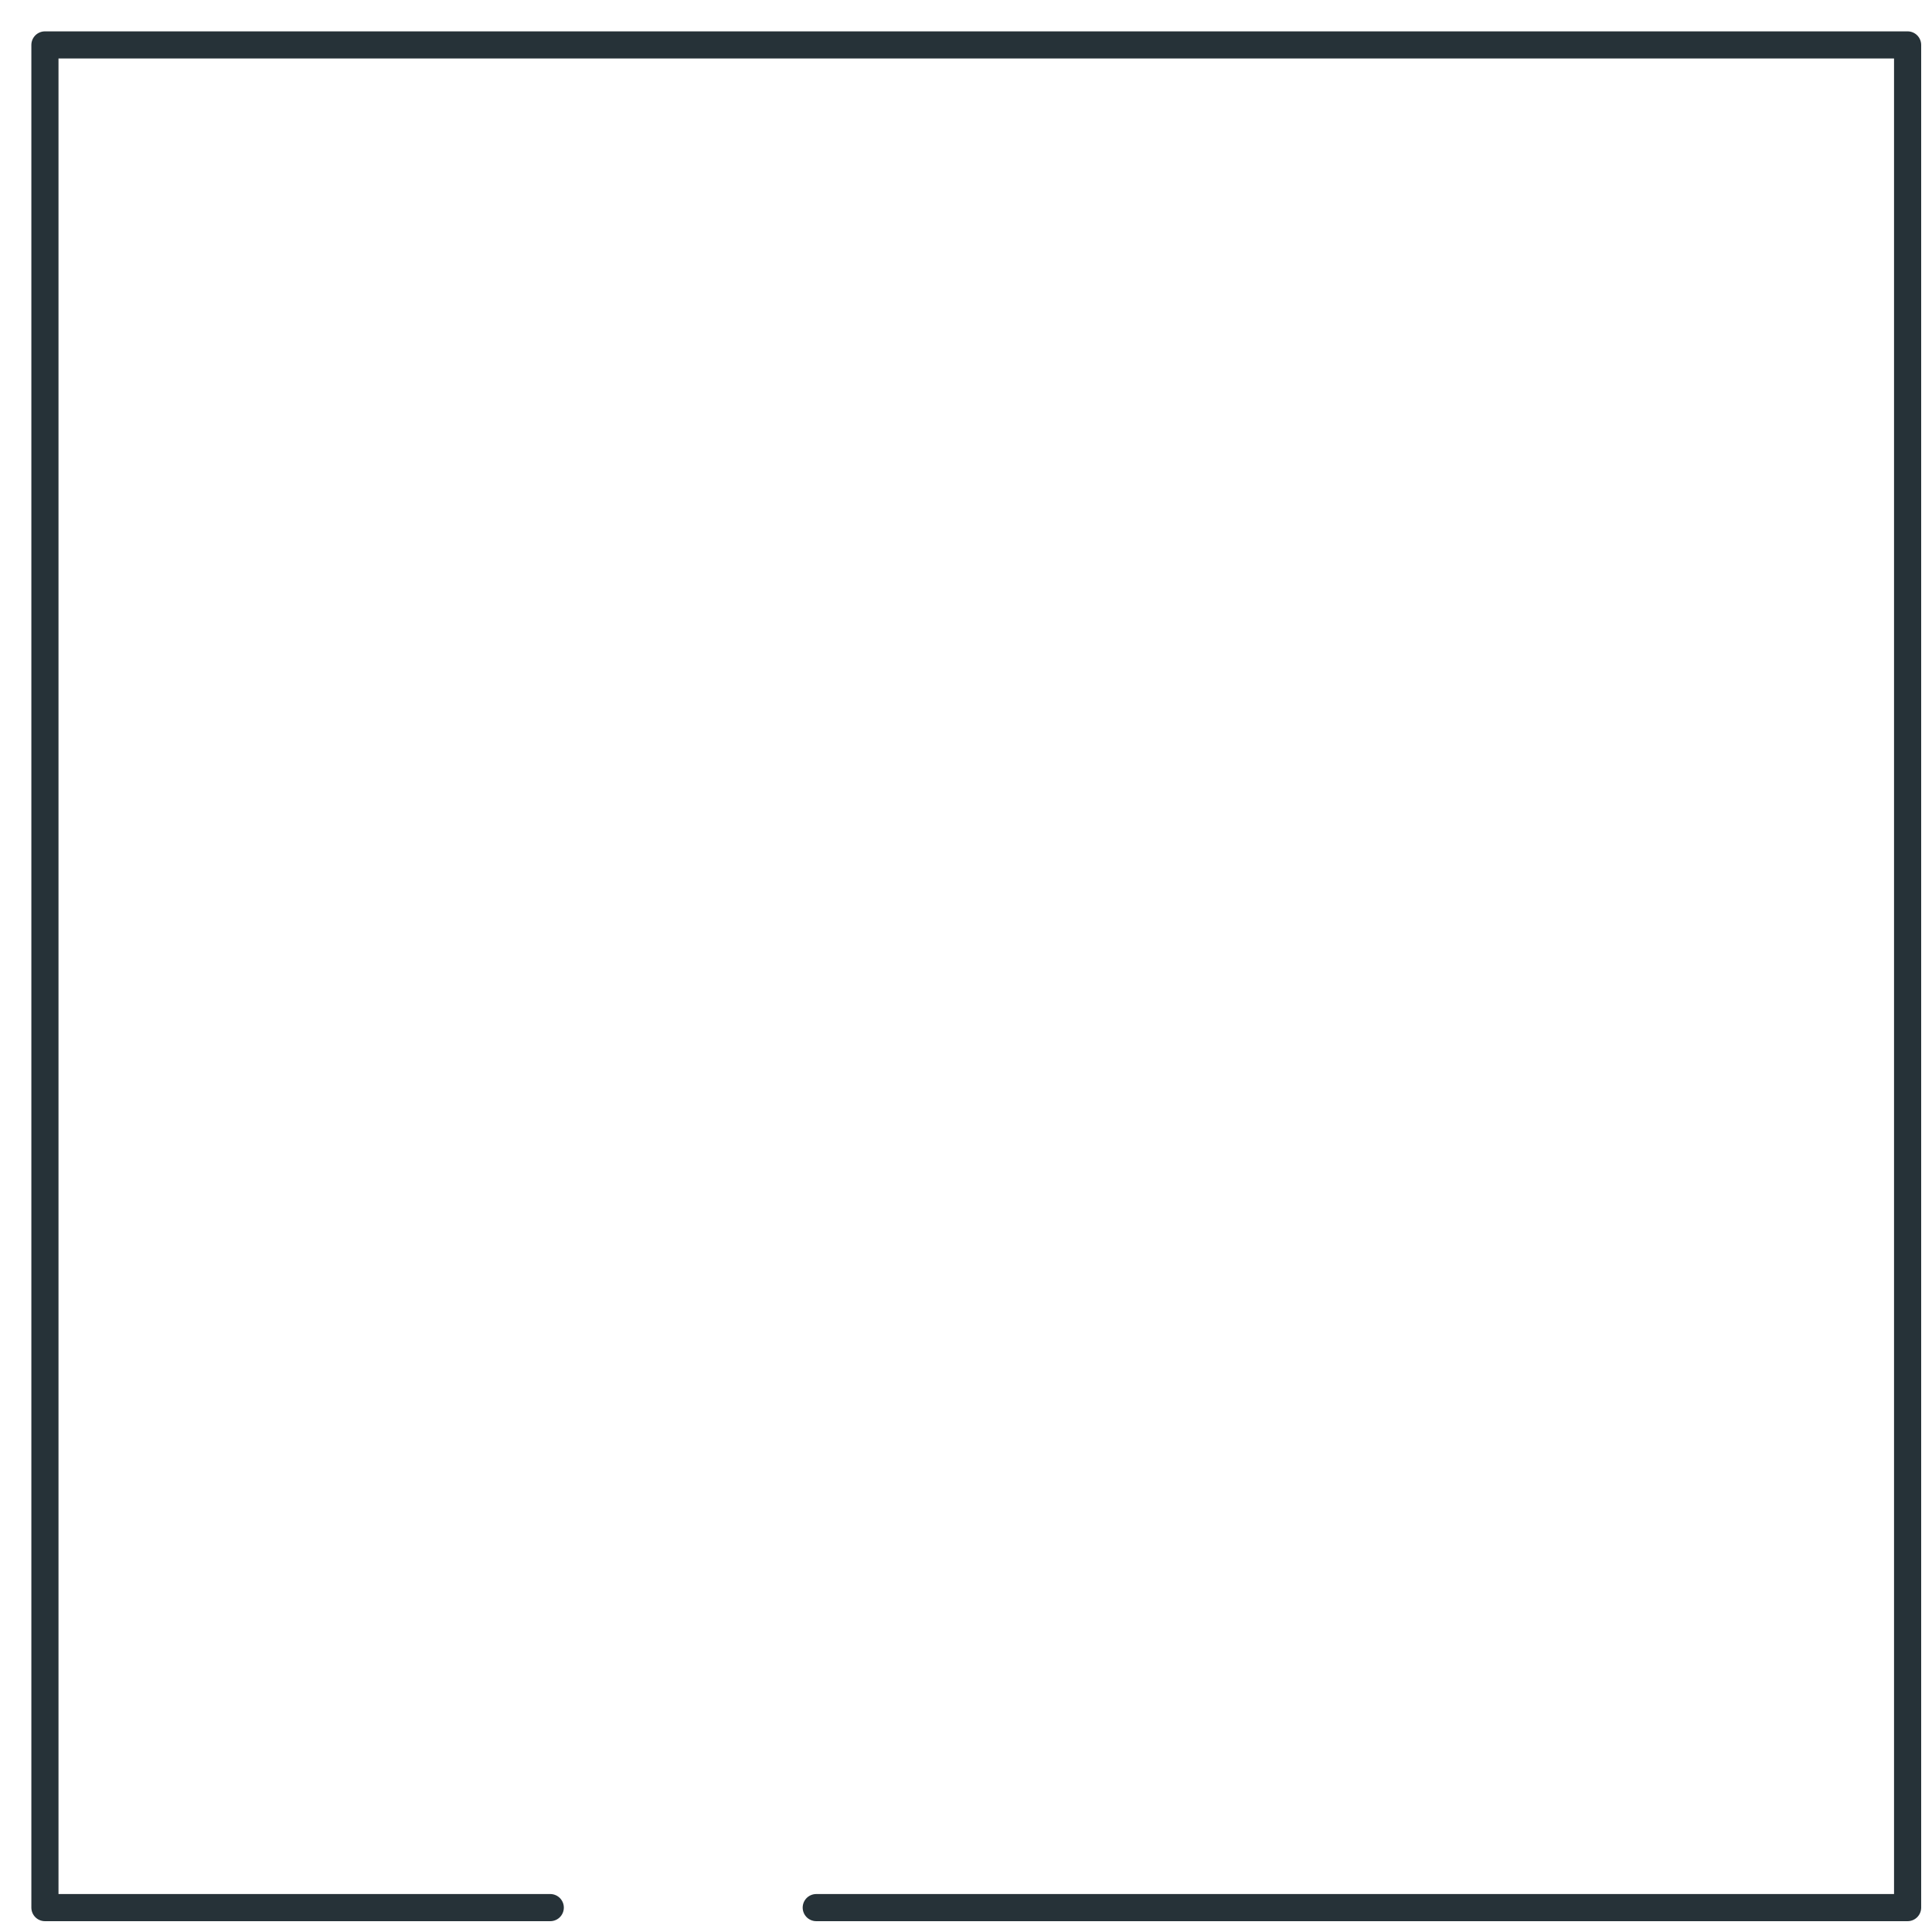 <?xml version="1.0" encoding="utf-8"?>
<svg xmlns="http://www.w3.org/2000/svg" fill="none" height="100%" overflow="visible" preserveAspectRatio="none" style="display: block;" viewBox="0 0 43 43" width="100%">
<path d="M12.247 42.457H1V1H42.457V42.457H18.167" id="Vector" stroke="#263238" stroke-linecap="round" stroke-linejoin="round" stroke-miterlimit="10" stroke-width="0.604"/>
</svg>
